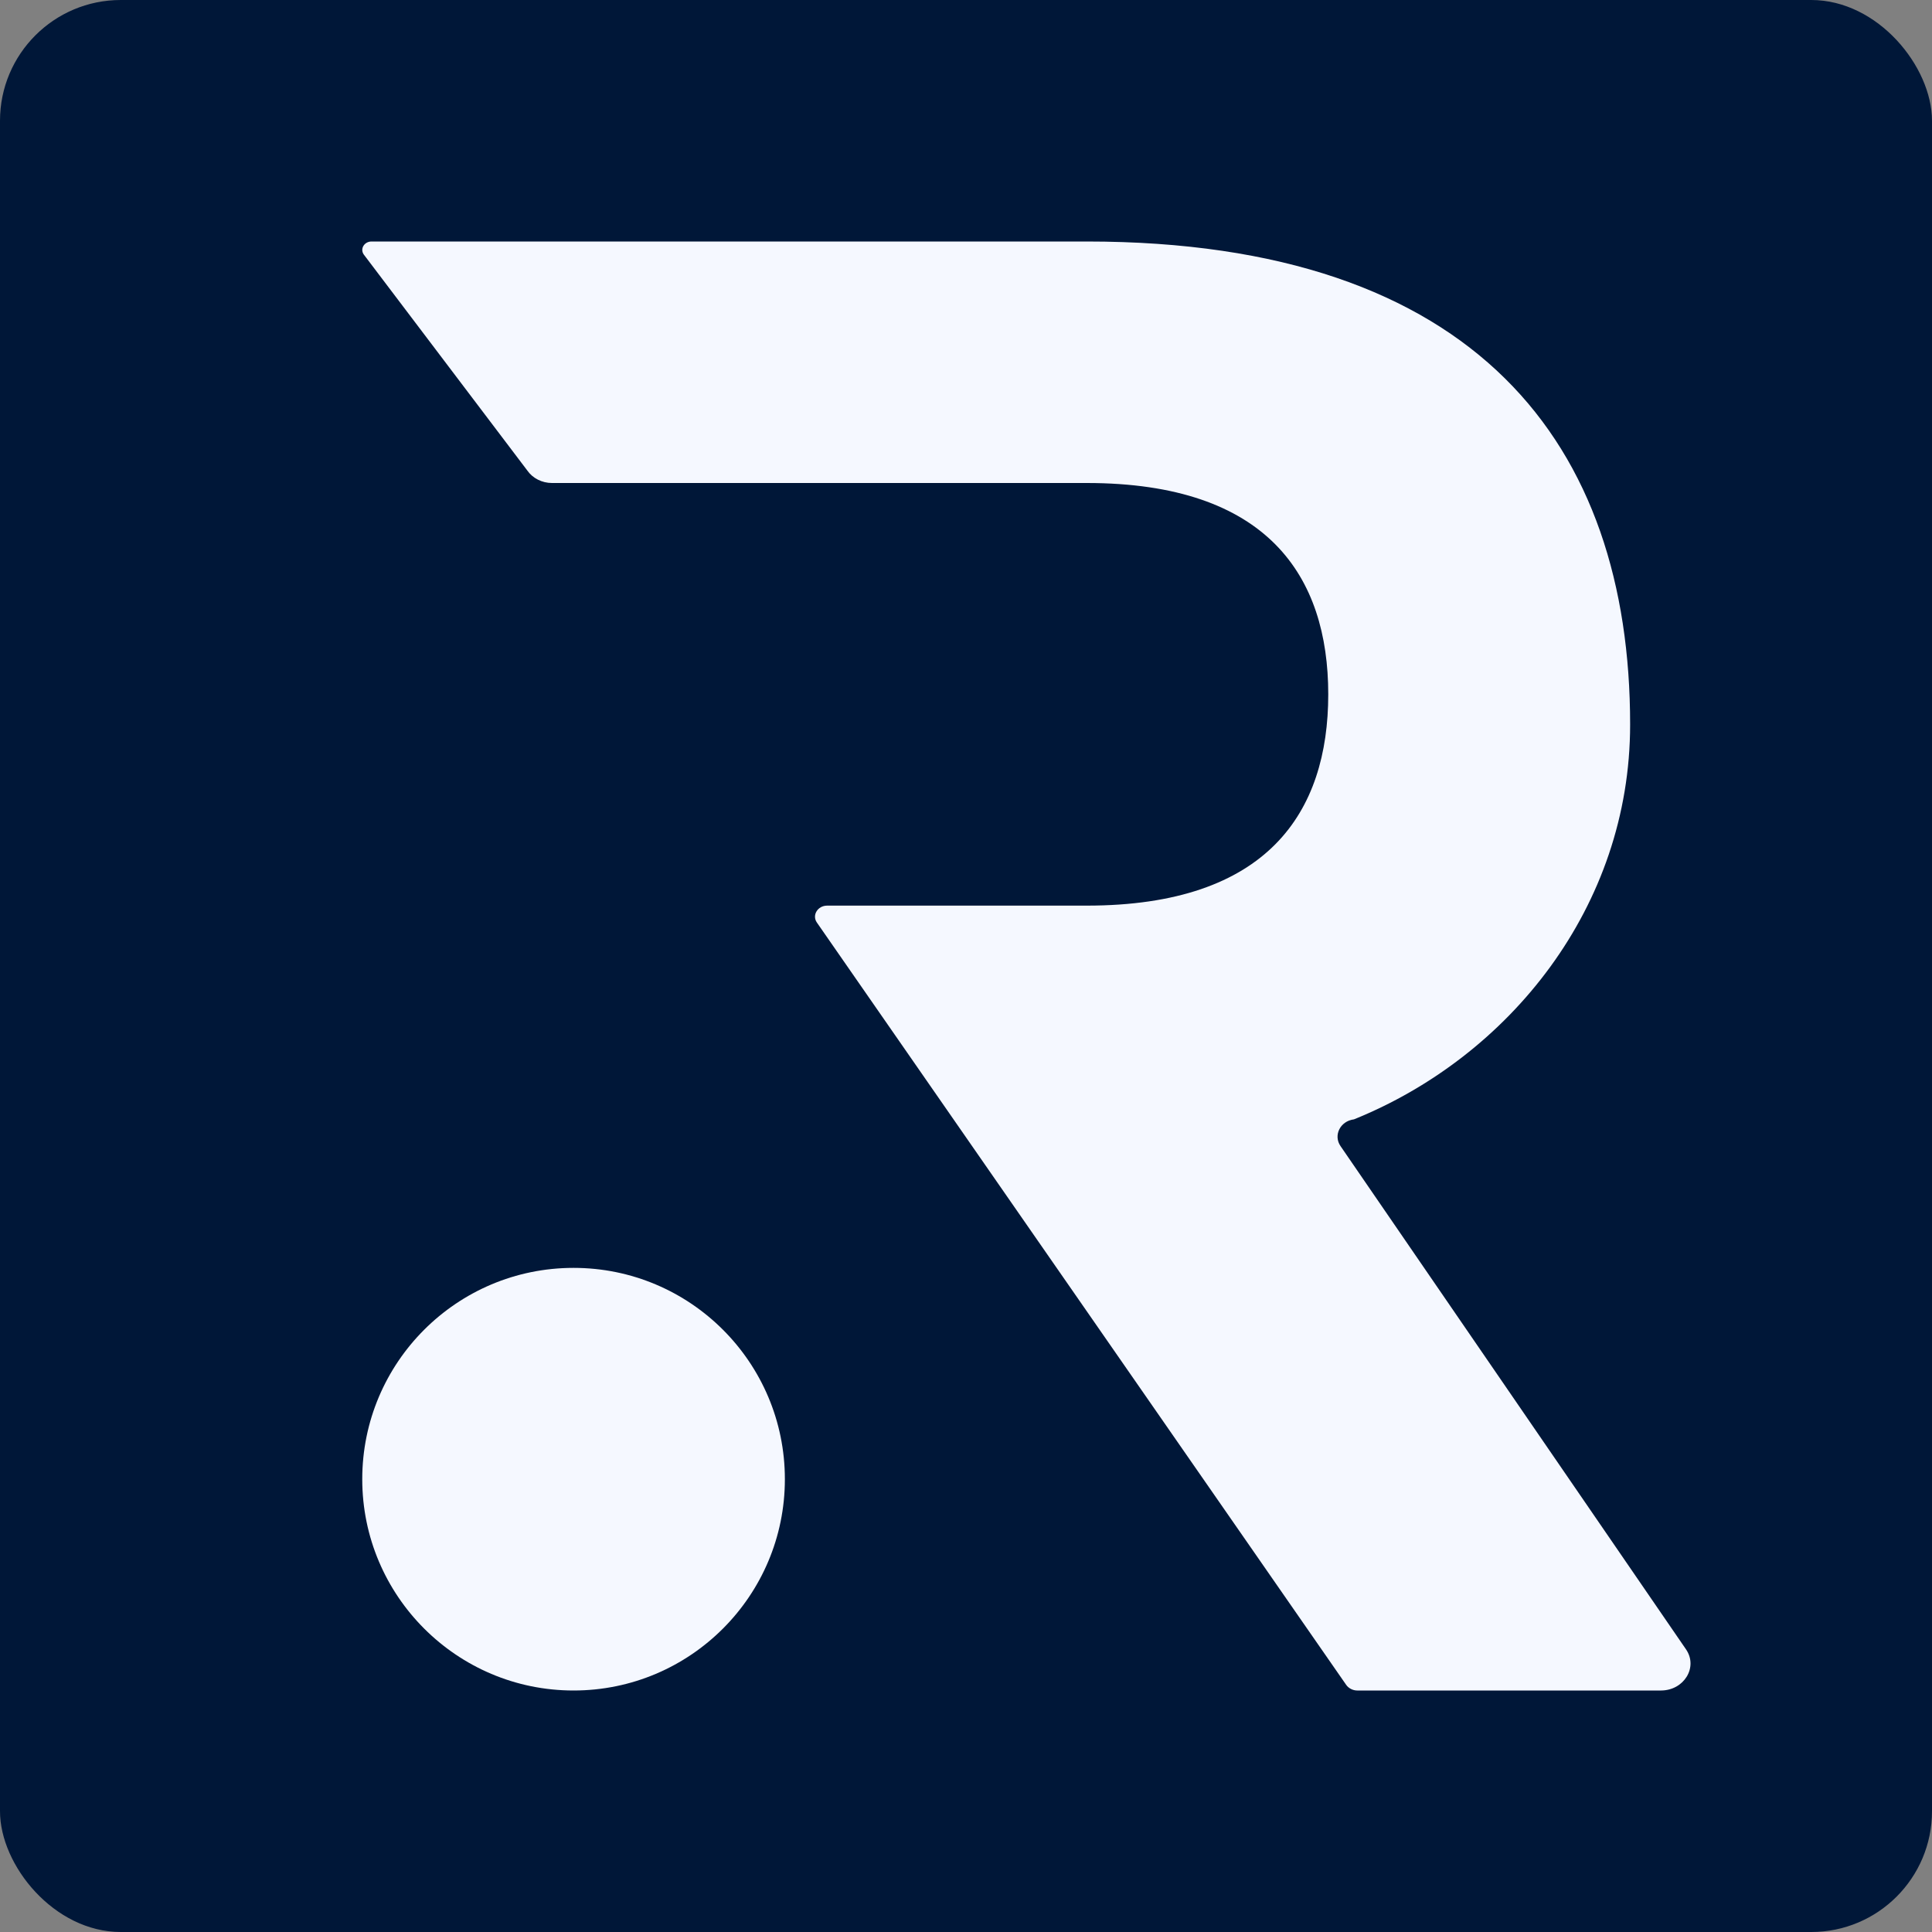 <svg width="16" height="16" viewBox="0 0 16 16" fill="none" xmlns="http://www.w3.org/2000/svg">
<rect x="0" y="0" width="16" height="16" fill="#808080" stroke="none"/>
<rect width="16" height="16" rx="1" fill="#001738"/>
<path fill-rule="evenodd" clip-rule="evenodd" d="M9 4C10.5 4 11 4.774 11 5.75C11 6.726 10.5 7.5 9 7.5H6.85C6.771 7.5 6.723 7.58 6.765 7.64L11.149 13.954C11.169 13.982 11.204 14 11.24 14H13.755C13.947 14 14.065 13.806 13.962 13.658L11.102 9.492C11.04 9.403 11.099 9.284 11.213 9.27C12.5 8.75 13.5 7.51 13.5 6C13.5 3.689 12.234 2 9 2H3.077C3.017 2 2.98 2.06 3.012 2.107L4.368 3.898C4.412 3.961 4.489 4 4.571 4H9Z" fill="#F5F8FF"/>
<path fill-rule="evenodd" clip-rule="evenodd" d="M4.75 14C5.716 14 6.5 13.216 6.5 12.25C6.5 11.283 5.716 10.5 4.75 10.5C3.784 10.5 3 11.283 3 12.25C3 13.216 3.784 14 4.75 14Z" fill="#F5F8FF"/>
</svg>
